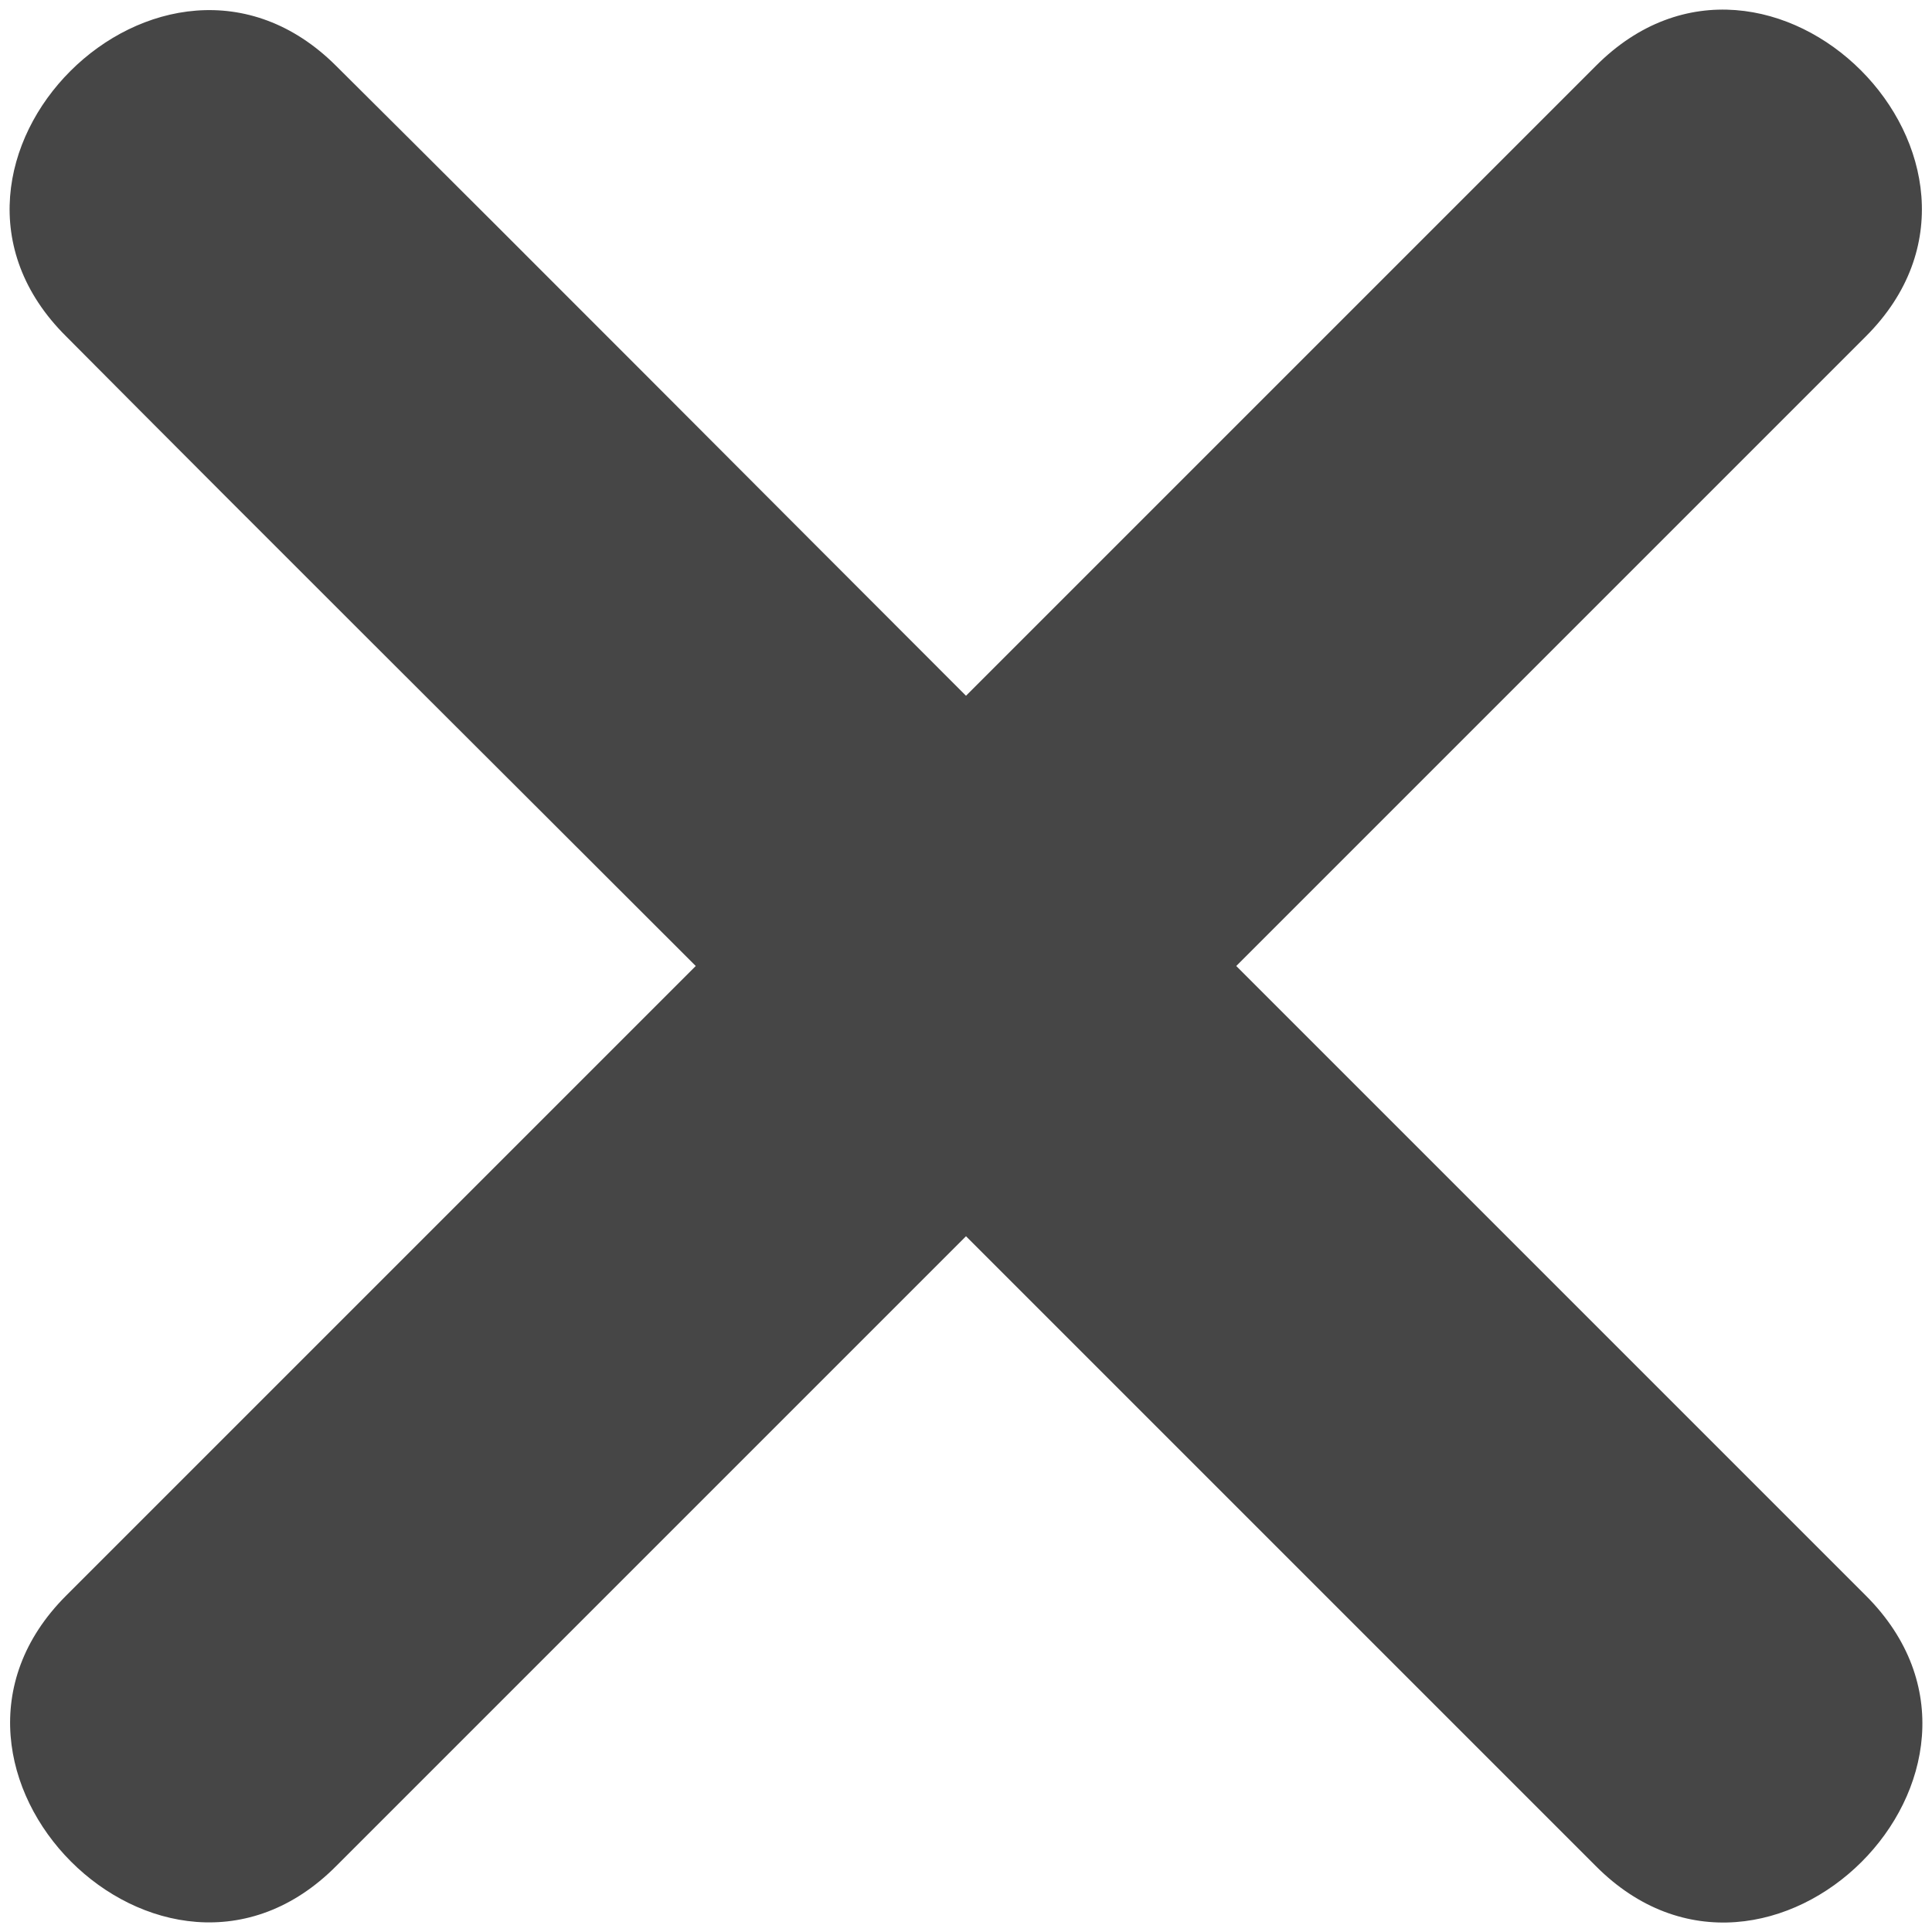 <svg xmlns="http://www.w3.org/2000/svg" width="16" height="16" viewBox="0 0 16 16" class="icon icon-close">
    <path fill="#464646" fill-rule="nonzero" d="M15.453 13.215L10.238 8l5.215-5.215c1.438-1.438-.8-3.686-2.238-2.238L8 5.762C6.258 4.02 4.527 2.278 2.785.547 1.347-.891-.901 1.347.547 2.785 2.278 4.527 4.02 6.258 5.762 8L.547 13.215c-1.438 1.438.8 3.686 2.238 2.238L8 10.238l5.215 5.215c1.438 1.448 3.686-.79 2.238-2.238z"/>
</svg>
